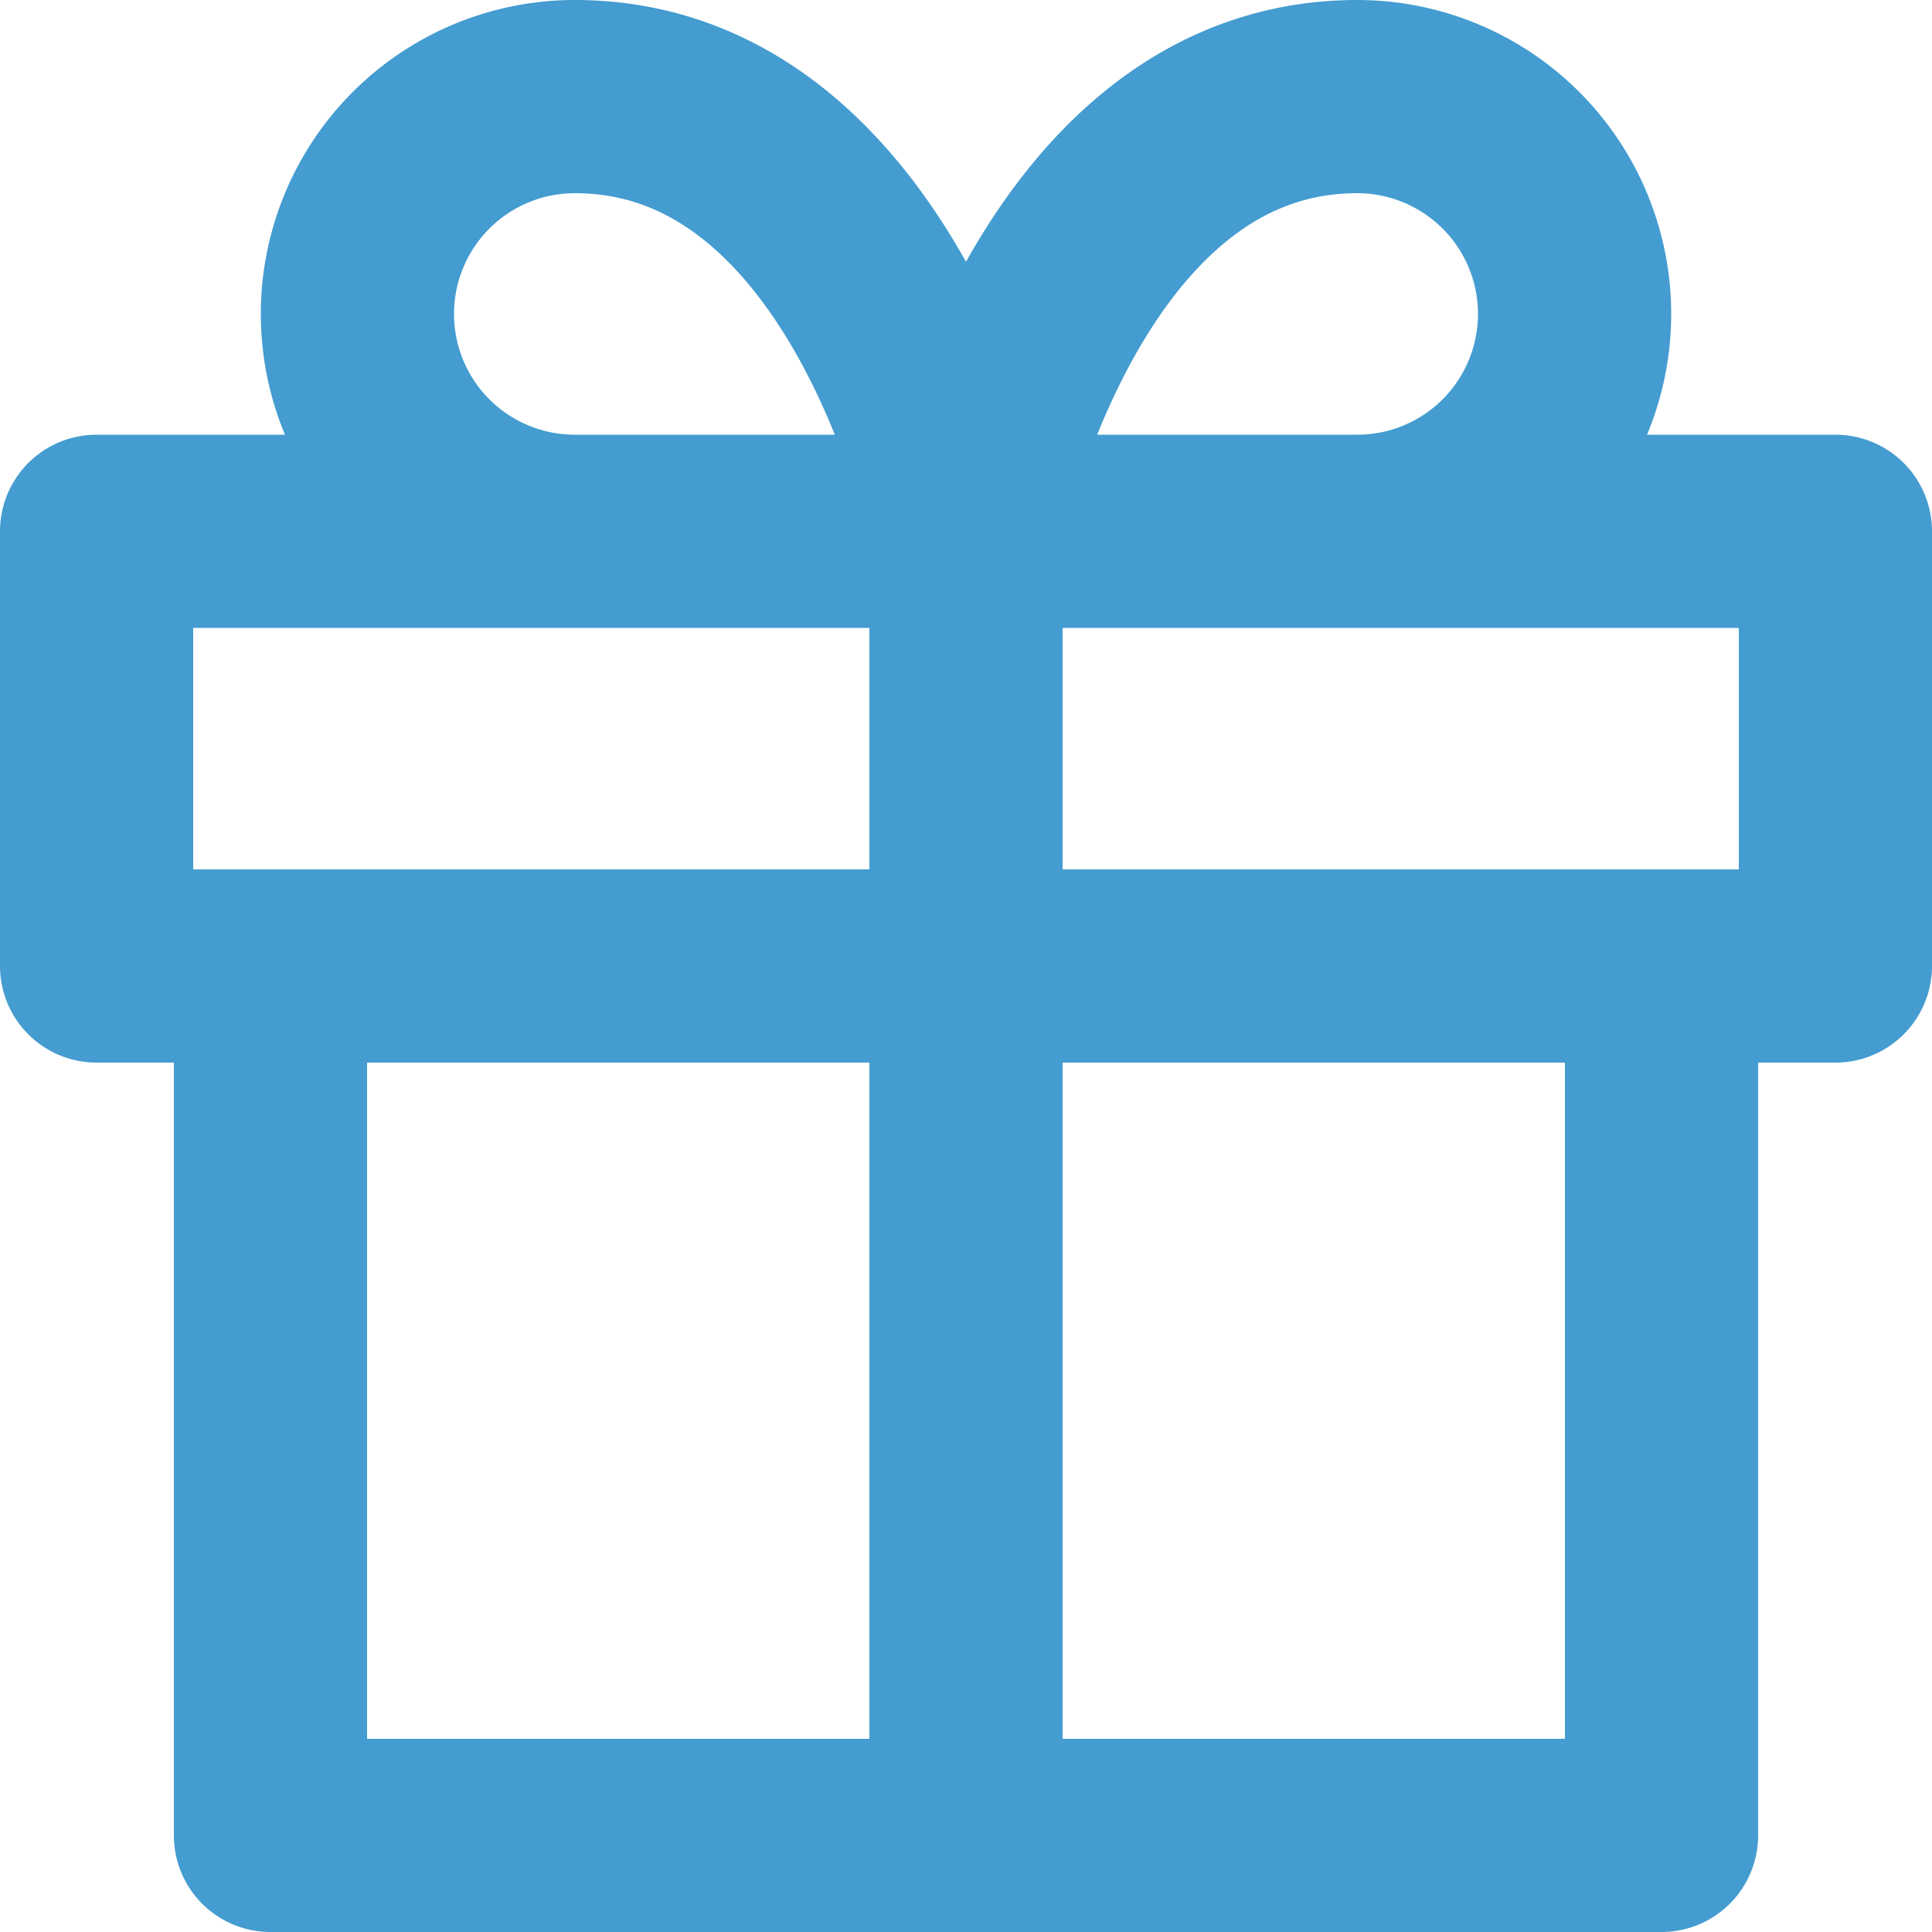 <svg width="20" height="20" fill="none" xmlns="http://www.w3.org/2000/svg"><path d="M17.2 10v9H2.8v-9M19 5.5H1V10h18V5.5ZM10 19V5.5M10 5.5H5.95a2.25 2.25 0 1 1 0-4.5C9.1 1 10 5.5 10 5.5ZM10 5.5h4.05a2.25 2.25 0 0 0 0-4.5C10.9 1 10 5.5 10 5.5Z" stroke="#449CD0" stroke-width="2" stroke-linecap="round" stroke-linejoin="round"/></svg>